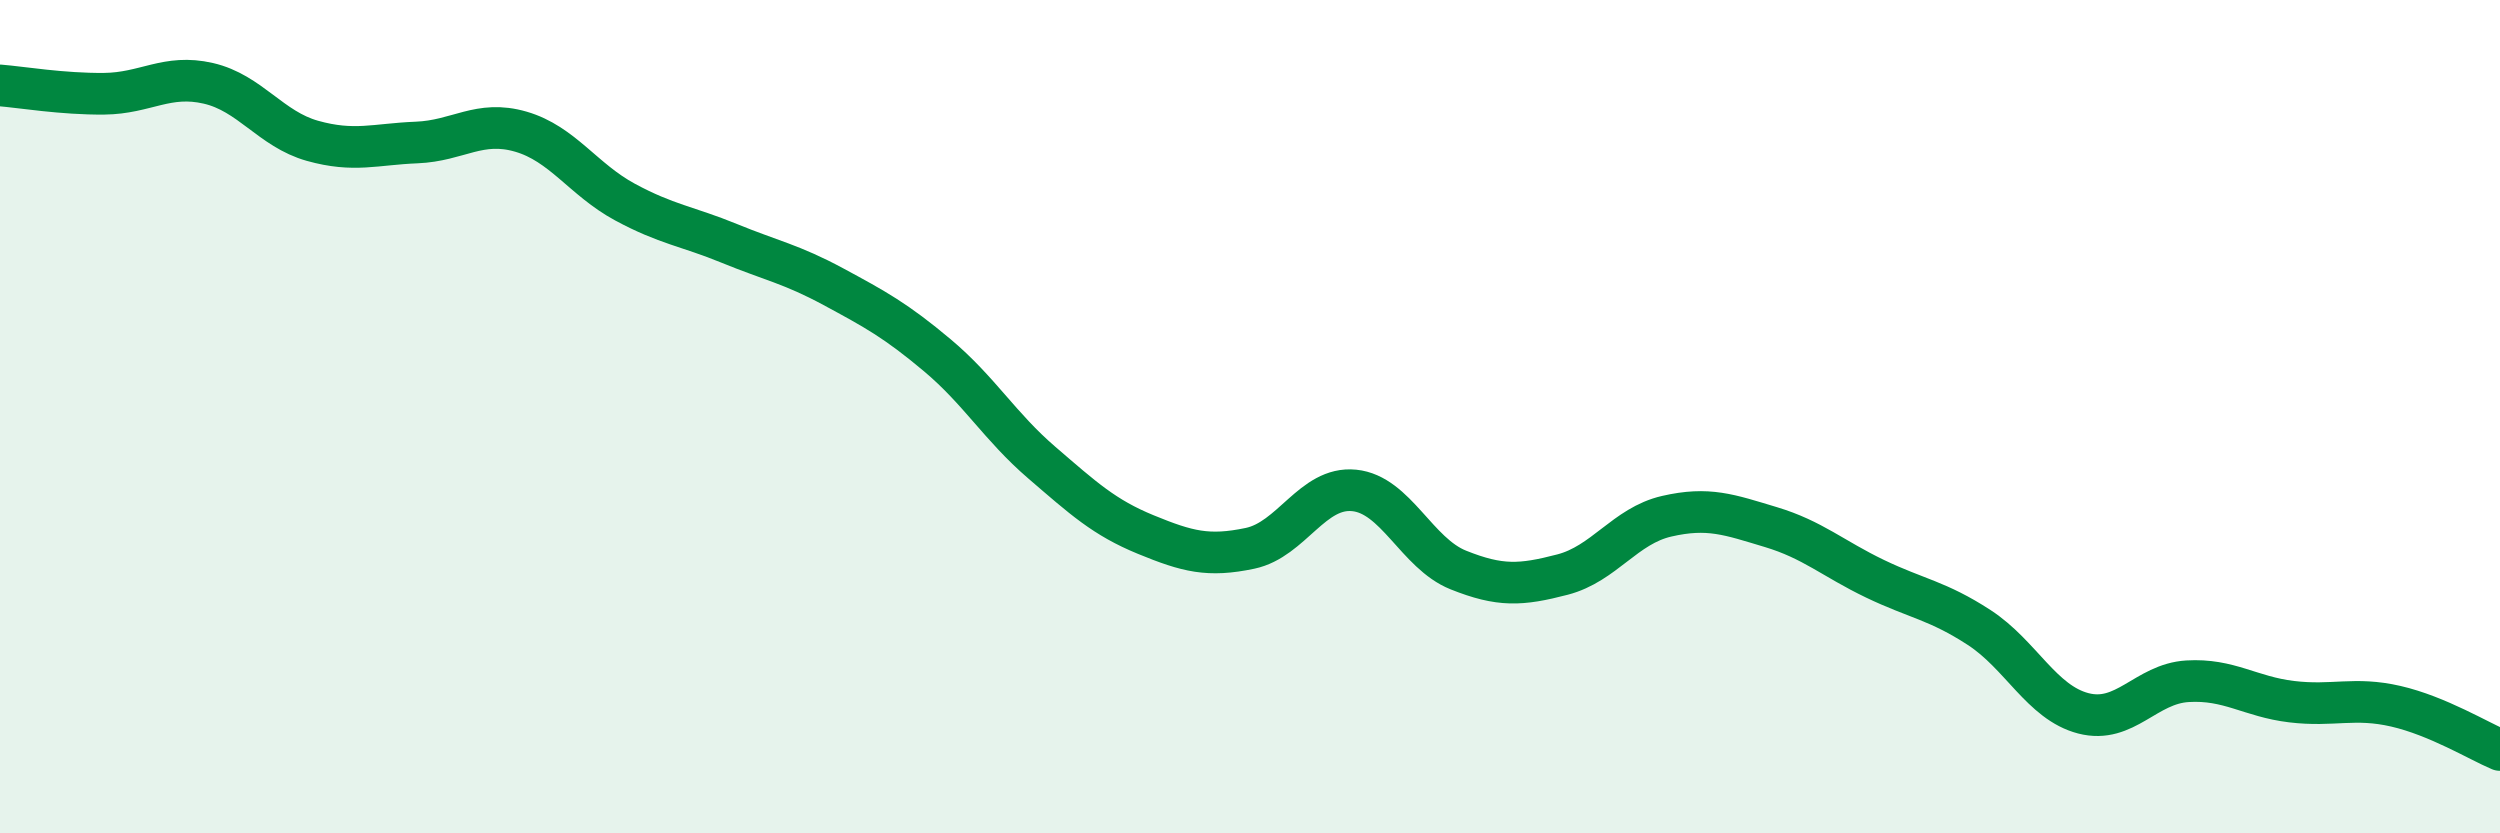 
    <svg width="60" height="20" viewBox="0 0 60 20" xmlns="http://www.w3.org/2000/svg">
      <path
        d="M 0,2.05 C 0.5,2.09 1.5,2.26 2.5,2.25 C 3.5,2.24 4,1.77 5,2 C 6,2.23 6.5,3.1 7.5,3.38 C 8.5,3.66 9,3.46 10,3.42 C 11,3.38 11.5,2.87 12.5,3.16 C 13.5,3.45 14,4.31 15,4.85 C 16,5.39 16.5,5.43 17.5,5.84 C 18.5,6.25 19,6.34 20,6.88 C 21,7.42 21.5,7.69 22.5,8.53 C 23.5,9.37 24,10.24 25,11.1 C 26,11.96 26.5,12.42 27.5,12.83 C 28.5,13.24 29,13.37 30,13.16 C 31,12.95 31.5,11.67 32.5,11.77 C 33.5,11.87 34,13.28 35,13.68 C 36,14.08 36.5,14.05 37.5,13.79 C 38.5,13.53 39,12.62 40,12.39 C 41,12.16 41.5,12.35 42.5,12.65 C 43.5,12.95 44,13.41 45,13.89 C 46,14.37 46.5,14.41 47.5,15.06 C 48.5,15.71 49,16.86 50,17.12 C 51,17.38 51.5,16.41 52.5,16.35 C 53.5,16.29 54,16.72 55,16.84 C 56,16.96 56.5,16.72 57.5,16.95 C 58.5,17.18 59.5,17.79 60,18L60 20L0 20Z"
        fill="#008740"
        opacity="0.1"
        stroke-linecap="round"
        stroke-linejoin="round"
      />
      <path
        d="M 0,2.05 C 0.5,2.09 1.5,2.26 2.5,2.25 C 3.5,2.24 4,1.77 5,2 C 6,2.23 6.5,3.1 7.5,3.38 C 8.5,3.66 9,3.46 10,3.42 C 11,3.38 11.5,2.87 12.5,3.16 C 13.5,3.45 14,4.31 15,4.85 C 16,5.39 16.5,5.43 17.5,5.84 C 18.5,6.25 19,6.34 20,6.88 C 21,7.42 21.5,7.69 22.5,8.53 C 23.5,9.37 24,10.24 25,11.1 C 26,11.96 26.5,12.42 27.5,12.83 C 28.5,13.24 29,13.37 30,13.16 C 31,12.95 31.5,11.67 32.5,11.77 C 33.5,11.87 34,13.28 35,13.68 C 36,14.08 36.5,14.05 37.5,13.79 C 38.5,13.53 39,12.62 40,12.39 C 41,12.16 41.5,12.35 42.5,12.65 C 43.5,12.95 44,13.41 45,13.89 C 46,14.37 46.5,14.41 47.5,15.06 C 48.5,15.71 49,16.86 50,17.12 C 51,17.38 51.5,16.41 52.5,16.35 C 53.5,16.29 54,16.72 55,16.84 C 56,16.96 56.5,16.72 57.5,16.95 C 58.5,17.18 59.5,17.79 60,18"
        stroke="#008740"
        stroke-width="1"
        fill="none"
        stroke-linecap="round"
        stroke-linejoin="round"
      />
    </svg>
  